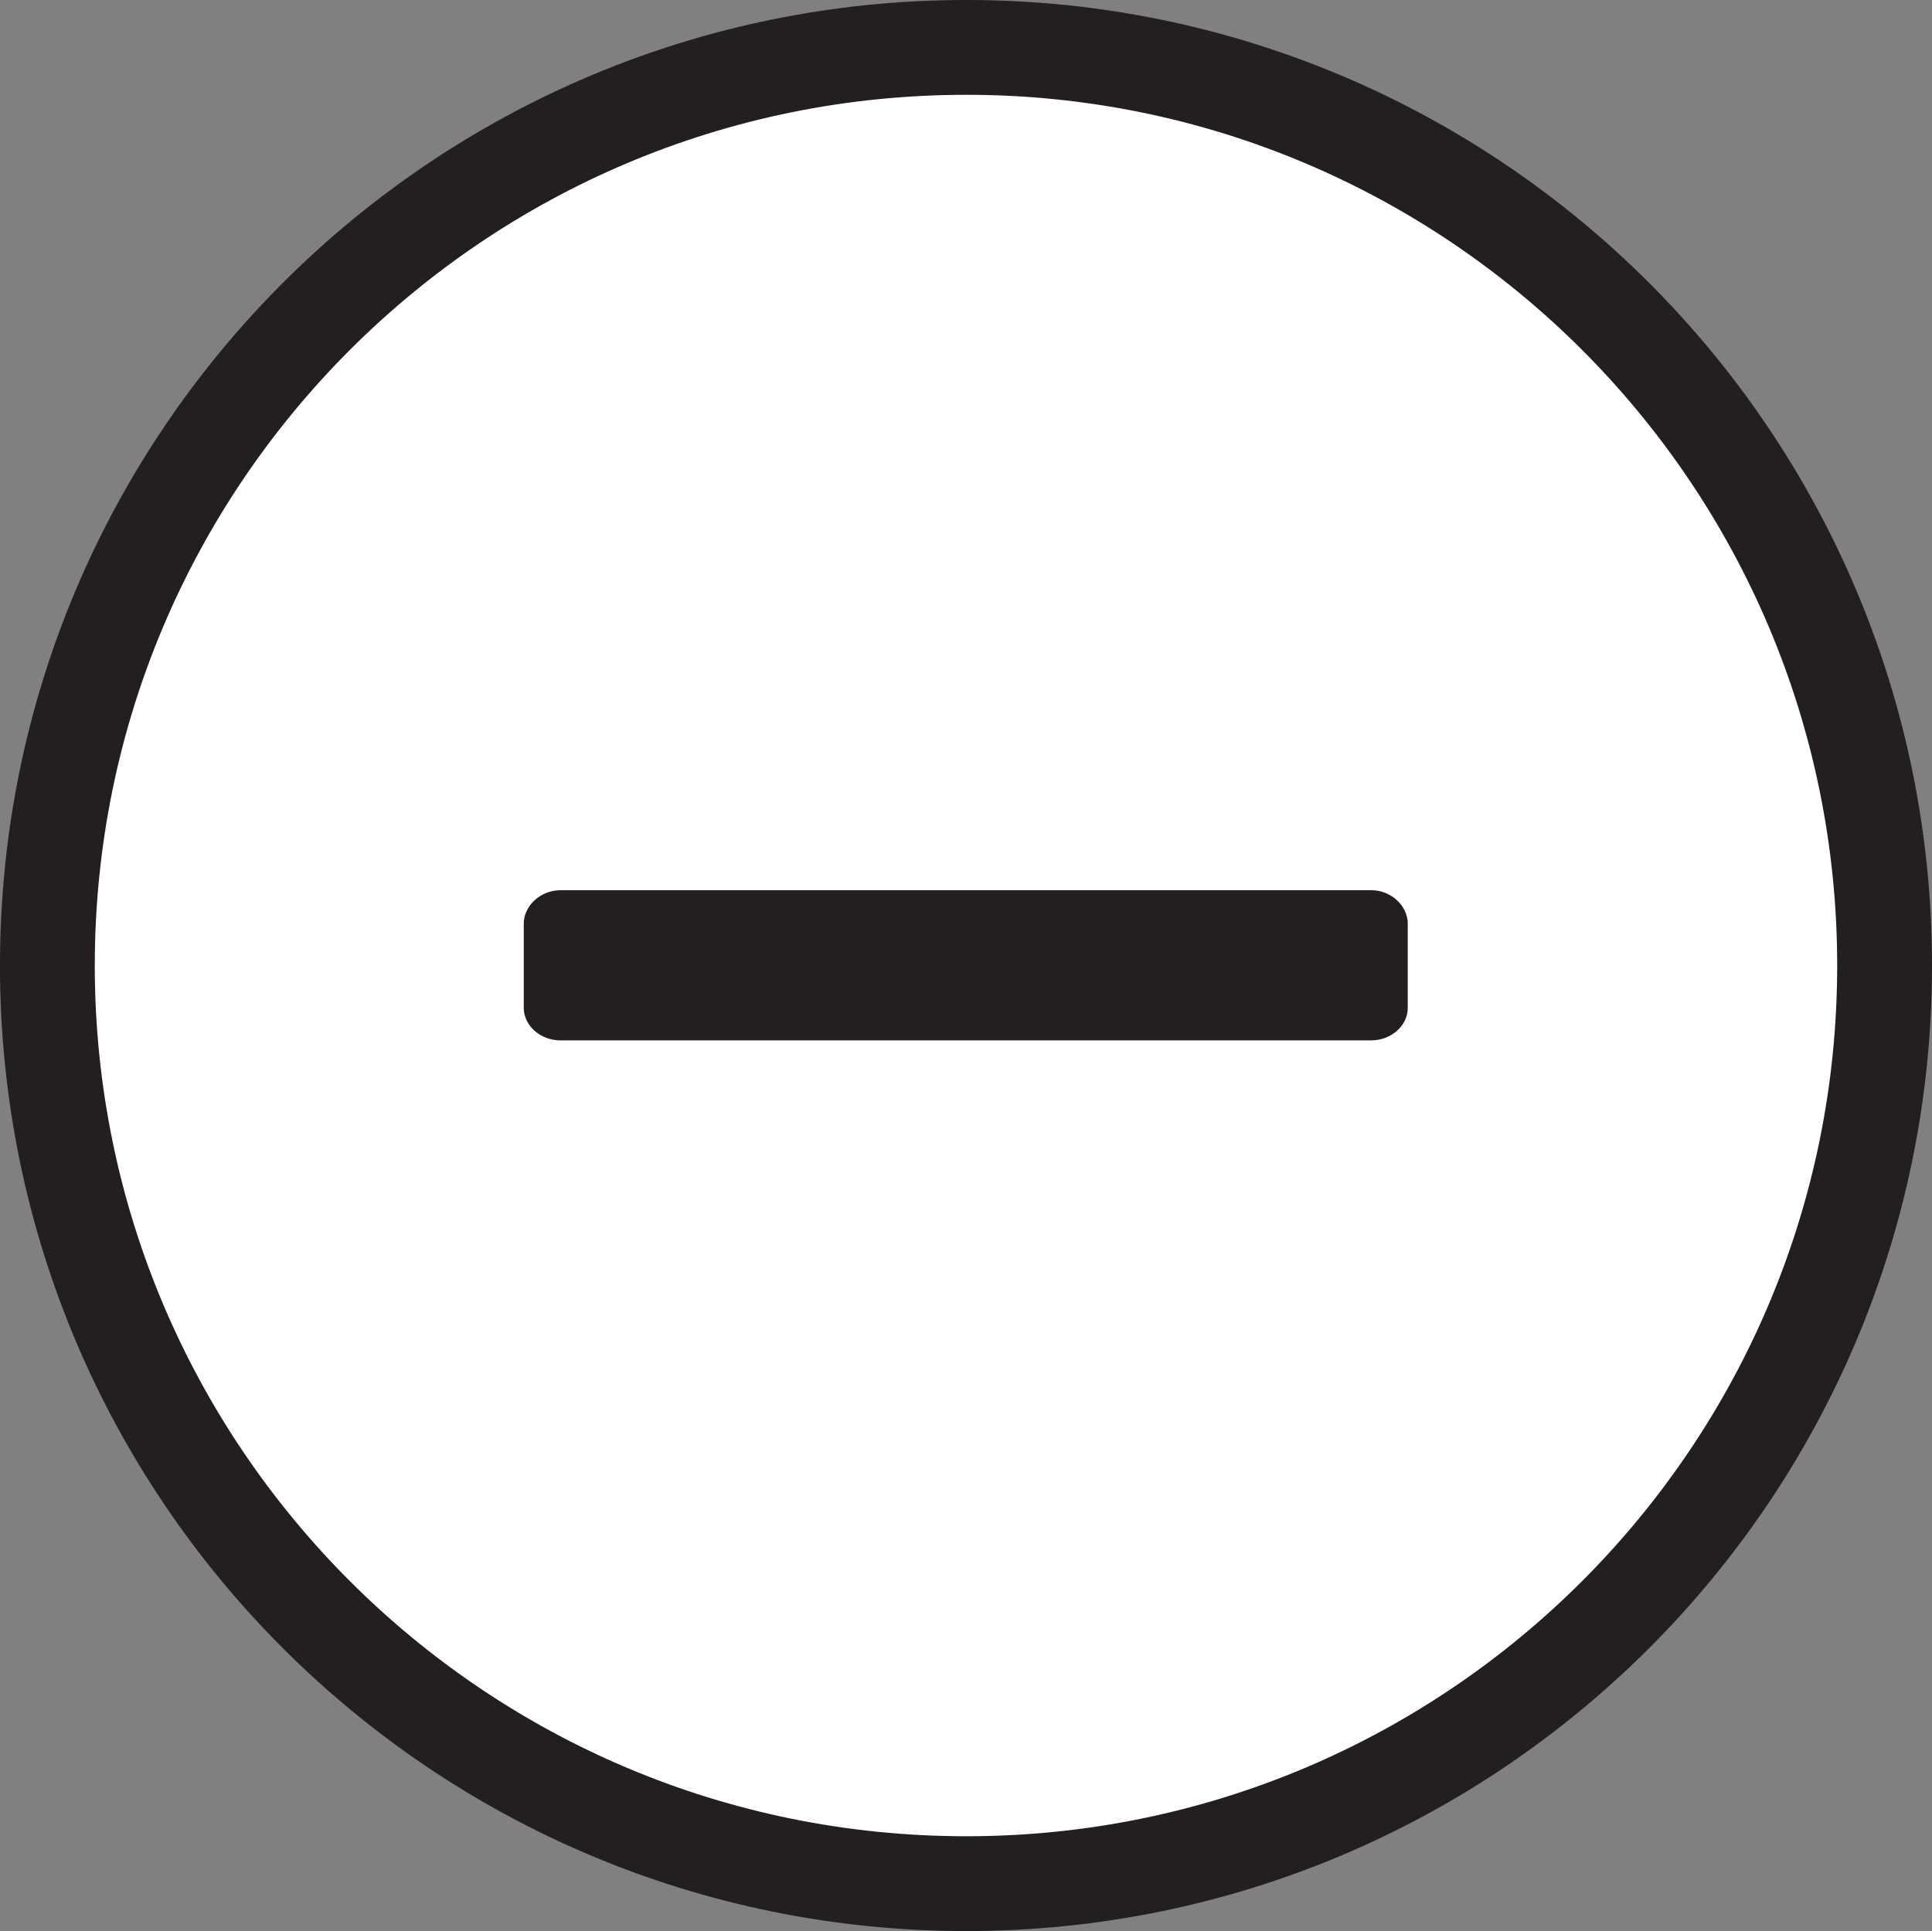 <?xml version="1.0" encoding="UTF-8" standalone="no"?>
<!-- Created with Inkscape (http://www.inkscape.org/) -->

<svg
   xmlns:dc="http://purl.org/dc/elements/1.1/"
   xmlns:cc="http://creativecommons.org/ns#"
   xmlns:rdf="http://www.w3.org/1999/02/22-rdf-syntax-ns#"
   xmlns:svg="http://www.w3.org/2000/svg"
   xmlns="http://www.w3.org/2000/svg"
   xmlns:sodipodi="http://sodipodi.sourceforge.net/DTD/sodipodi-0.dtd"
   xmlns:inkscape="http://www.inkscape.org/namespaces/inkscape"
   width="63.5mm"
   height="63.475mm"
   viewBox="0 0 63.5 63.475"
   version="1.1"
   id="svg1423"
   inkscape:version="0.92.3 (2405546, 2018-03-11)"
   sodipodi:docname="Wii--.svg">
  <rect x="0" y="0" width="63.5" height="63.475" fill="#808080" stroke="none"/>
  <defs
     id="defs1417" />
  <sodipodi:namedview
     id="base"
     pagecolor="#ffffff"
     bordercolor="#666666"
     borderopacity="1.0"
     inkscape:pageopacity="0.0"
     inkscape:pageshadow="2"
     inkscape:zoom="0.7"
     inkscape:cx="143.67696"
     inkscape:cy="153.28723"
     inkscape:document-units="mm"
     inkscape:current-layer="layer1"
     showgrid="false"
     inkscape:window-width="947"
     inkscape:window-height="657"
     inkscape:window-x="356"
     inkscape:window-y="203"
     inkscape:window-maximized="0" />
  <g
     inkscape:label="Layer 1"
     inkscape:groupmode="layer"
     id="layer1"
     transform="translate(-97.803,-73.732)">
    <g
       transform="matrix(4.09,0,0,-4.09,159.745,105.47)"
       id="g2077">
      <path
         inkscape:connector-curvature="0"
         id="path2079"
         style="fill:#ffffff;fill-opacity:1;fill-rule:nonzero;stroke:none"
         d="m 0,0 c 0,4.074 -3.305,7.379 -7.379,7.379 -4.082,0 -7.385,-3.305 -7.385,-7.379 0,-4.074 3.303,-7.379 7.385,-7.379 C -3.305,-7.379 0,-4.074 0,0" />
    </g>
    <g
       transform="matrix(4.09,0,0,-4.09,159.745,105.47)"
       id="g2081">
      <path
         inkscape:connector-curvature="0"
         id="path2083"
         style="fill:none;stroke:#231f20;stroke-width:0.762;stroke-linecap:butt;stroke-linejoin:miter;stroke-miterlimit:4;stroke-dasharray:none;stroke-opacity:1"
         d="m 0,0 c 0,4.074 -3.305,7.379 -7.379,7.379 -4.082,0 -7.385,-3.305 -7.385,-7.379 0,-4.074 3.303,-7.379 7.385,-7.379 C -3.305,-7.379 0,-4.074 0,0 Z" />
    </g>
    <g
       transform="matrix(4.09,0,0,-4.09,142.866,102.994)"
       id="g2085">
      <path
         inkscape:connector-curvature="0"
         id="path2087"
         style="fill:#231f20;fill-opacity:1;fill-rule:nonzero;stroke:none"
         d="M 0,0 C 0.162,0 0.295,-0.125 0.295,-0.27 V -0.945 C 0.295,-1.09 0.162,-1.207 0,-1.207 h -6.514 c -0.16,0 -0.295,0.117 -0.295,0.262 v 0.675 c 0,0.145 0.135,0.27 0.295,0.27 z" />
    </g>
  </g>
</svg>